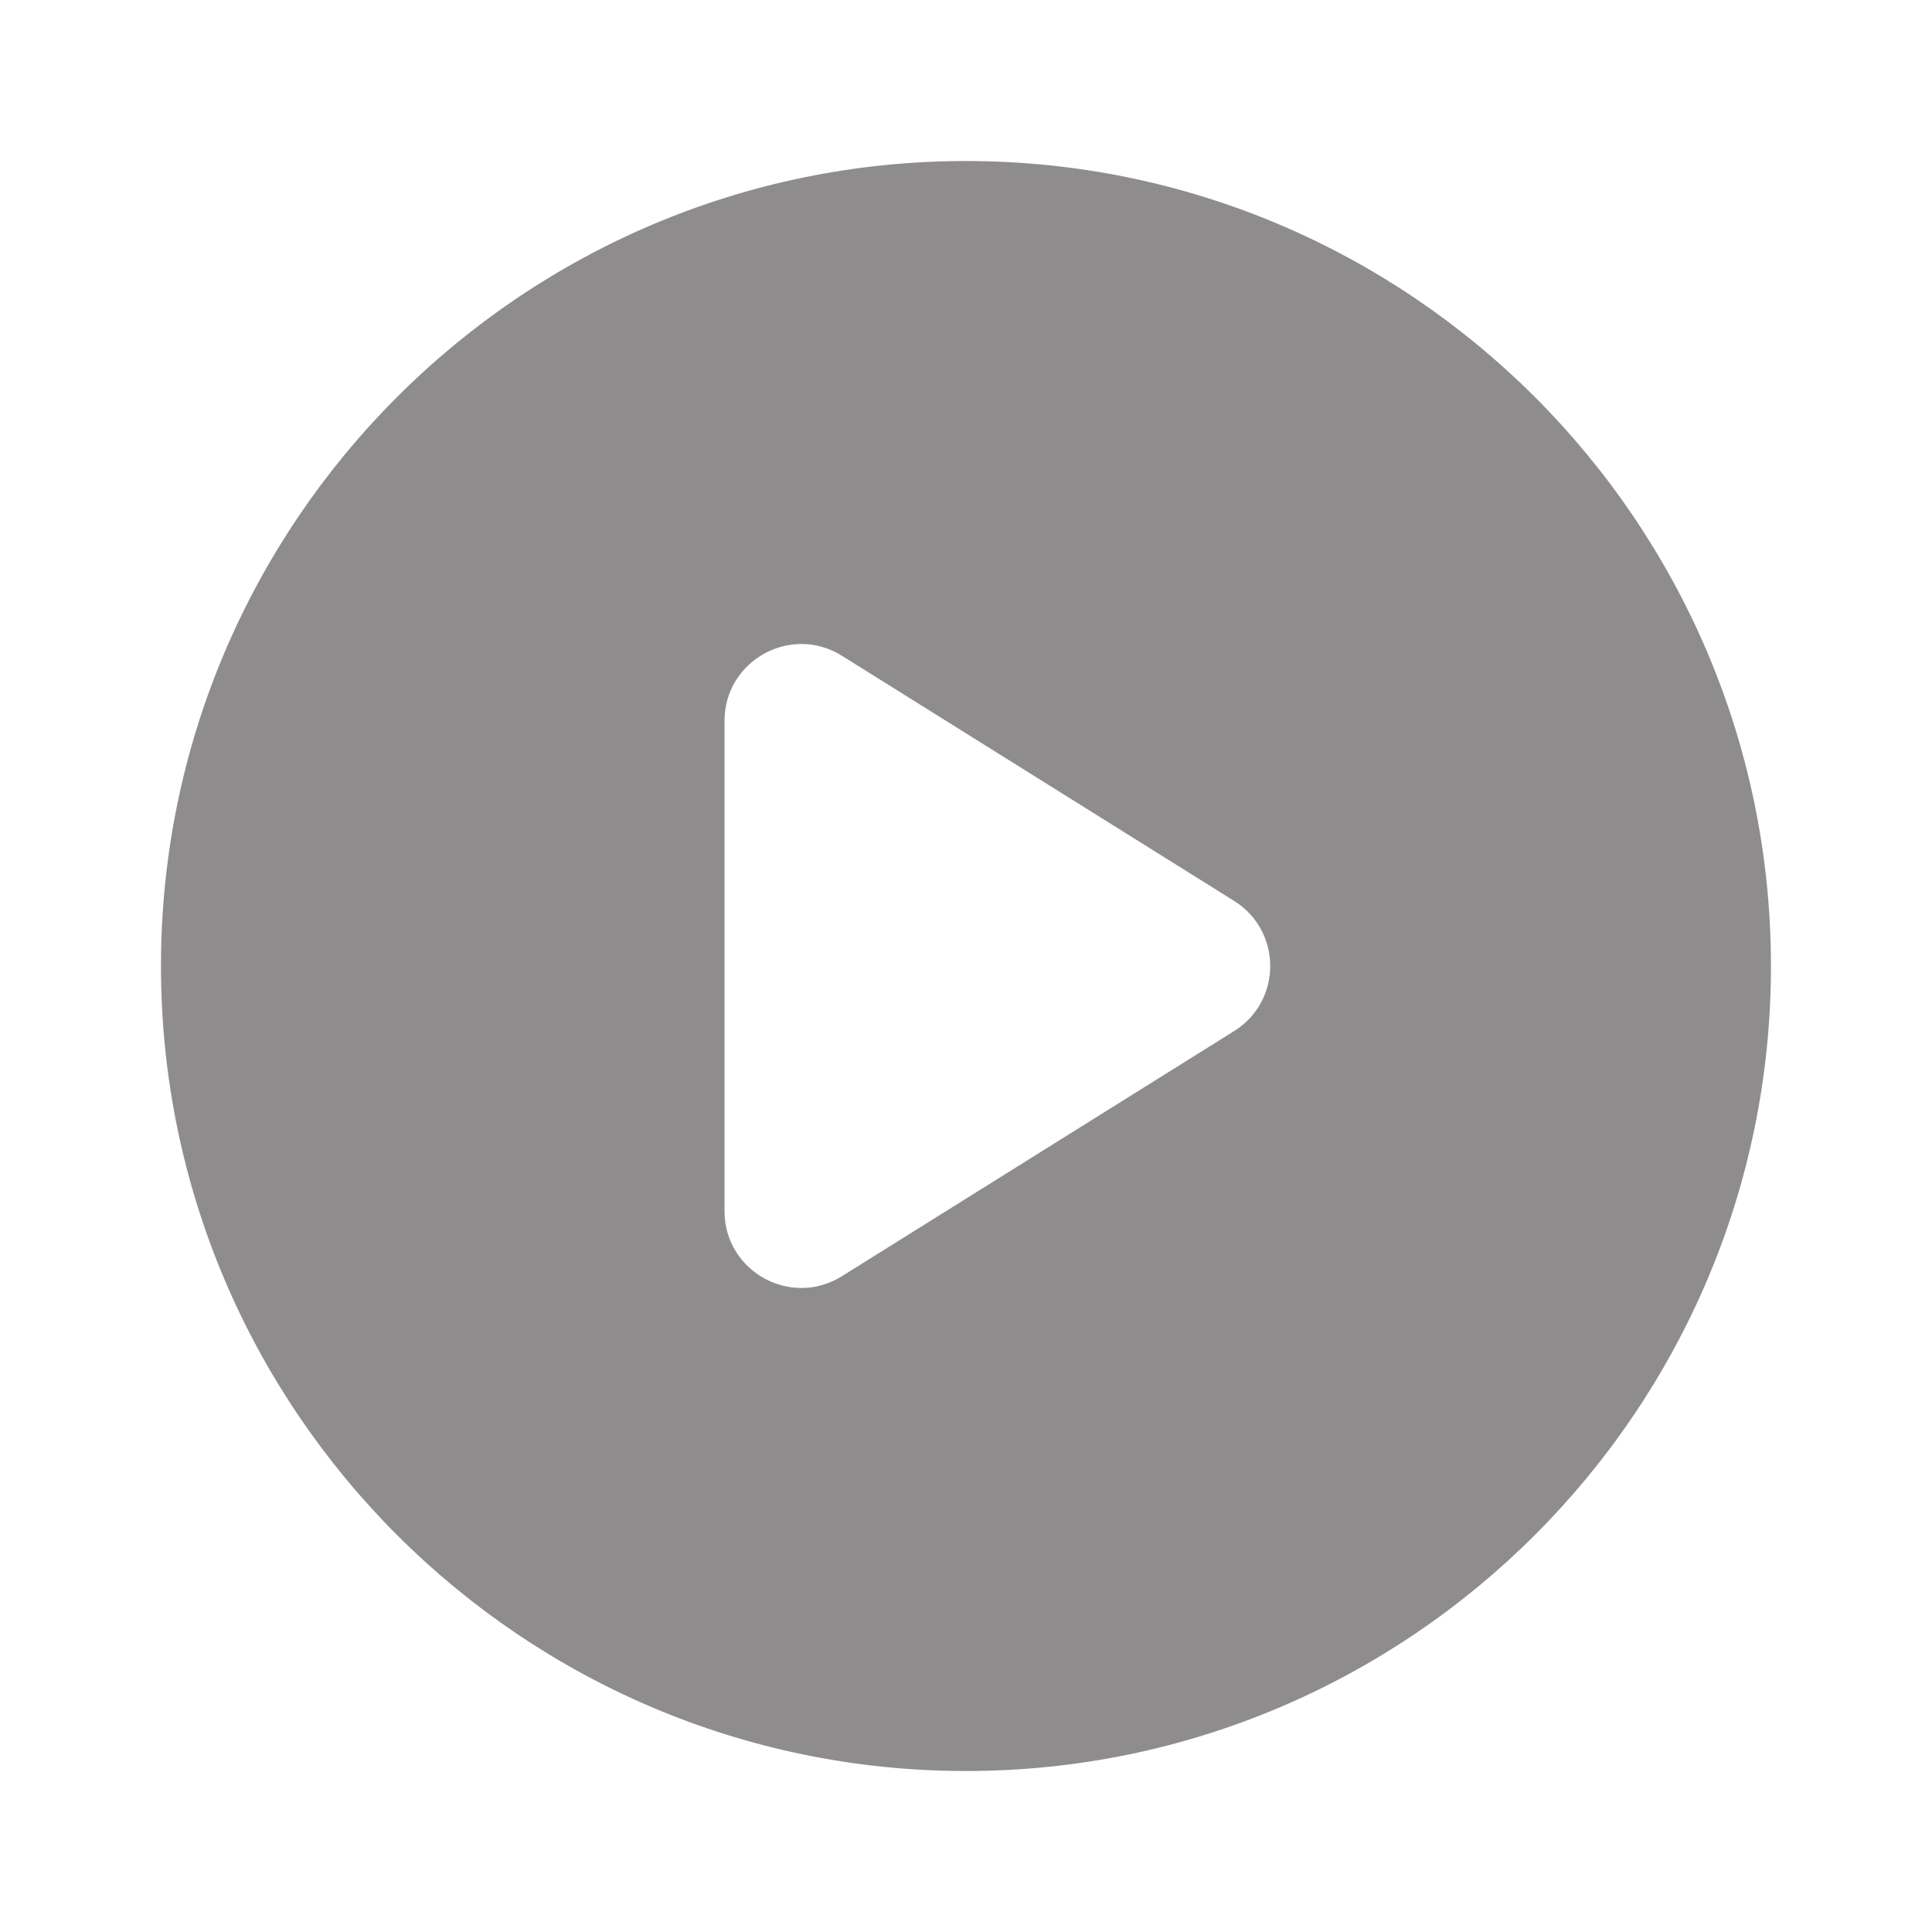 <svg width="64" height="64" viewBox="0 0 64 64" fill="none" xmlns="http://www.w3.org/2000/svg">
<g filter="url(#filter0_b_2415_12983)">
<path fill-rule="evenodd" clip-rule="evenodd" d="M31.999 58.667C17.294 58.667 5.332 46.705 5.332 32.001C5.332 17.296 17.294 5.334 31.999 5.334C46.703 5.334 58.665 17.296 58.665 32.001C58.665 46.705 46.703 58.667 31.999 58.667Z" fill="#211A1E" fill-opacity="0.5"/>
</g>
<path d="M24.001 40.121V23.878C24.001 21.882 26.197 20.666 27.889 21.723L40.883 29.845C42.476 30.84 42.476 33.159 40.883 34.155L27.889 42.276C26.197 43.334 24.001 42.117 24.001 40.121Z" fill="white"/>
<defs>
<filter id="filter0_b_2415_12983" x="-128.001" y="-127.999" width="320" height="320" filterUnits="userSpaceOnUse" color-interpolation-filters="sRGB">
<feFlood flood-opacity="0" result="BackgroundImageFix"/>
<feGaussianBlur in="BackgroundImage" stdDeviation="66.667"/>
<feComposite in2="SourceAlpha" operator="in" result="effect1_backgroundBlur_2415_12983"/>
<feBlend mode="normal" in="SourceGraphic" in2="effect1_backgroundBlur_2415_12983" result="shape"/>
</filter>
</defs>
</svg>
